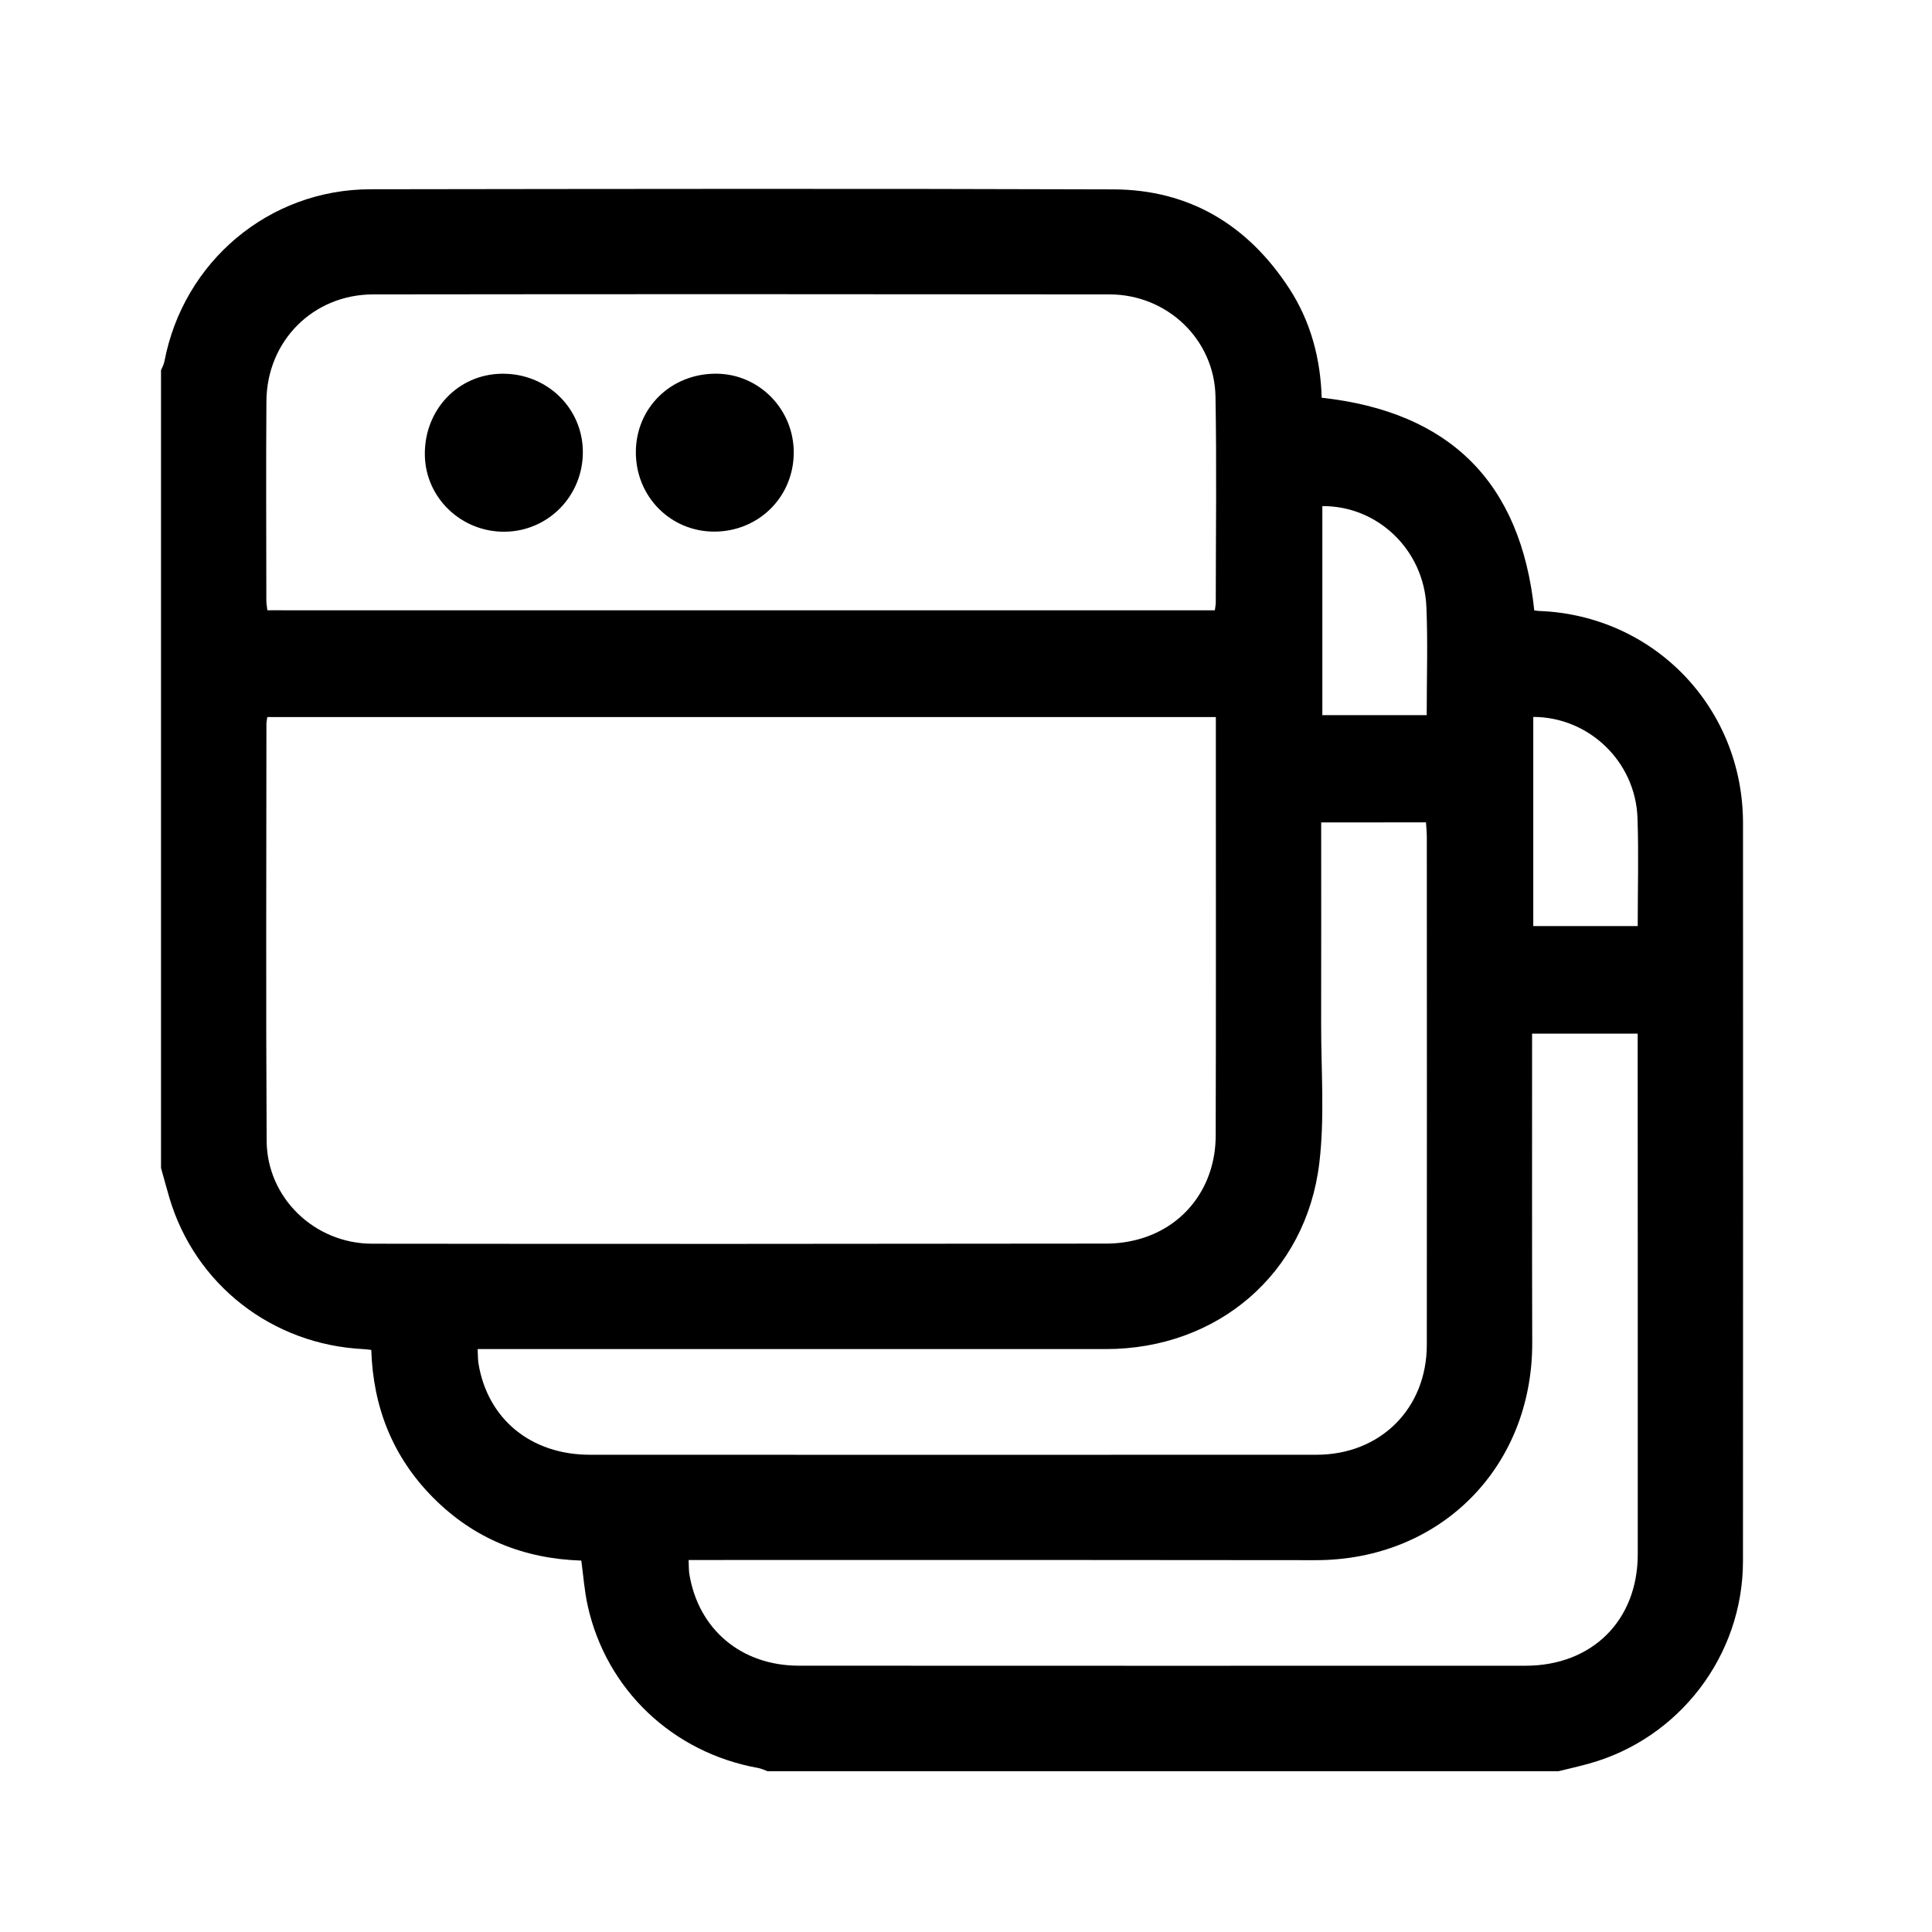 <?xml version="1.0" encoding="utf-8"?>
<!-- Generator: Adobe Illustrator 16.0.0, SVG Export Plug-In . SVG Version: 6.00 Build 0)  -->
<!DOCTYPE svg PUBLIC "-//W3C//DTD SVG 1.1//EN" "http://www.w3.org/Graphics/SVG/1.1/DTD/svg11.dtd">
<svg version="1.1" id="Layer_1" xmlns="http://www.w3.org/2000/svg" xmlns:xlink="http://www.w3.org/1999/xlink" x="0px" y="0px"
	 width="50px" height="50px" viewBox="0 0 50 50" enable-background="new 0 0 50 50" xml:space="preserve">
<g>
	<path fill-rule="evenodd" clip-rule="evenodd" d="M4.167,30.227c0-6.882,0-13.763,0-20.644c0.03-0.076,0.073-0.15,0.088-0.229
		c0.492-2.585,2.705-4.452,5.33-4.456c6.41-0.009,12.82-0.019,19.23,0.003c1.965,0.007,3.479,0.922,4.548,2.561
		c0.563,0.863,0.813,1.83,0.842,2.831c3.333,0.368,5.153,2.201,5.502,5.504c0.046,0.006,0.088,0.014,0.129,0.015
		c2.976,0.114,5.273,2.506,5.273,5.492c0.001,6.367,0.004,12.735-0.001,19.103c-0.002,2.44-1.649,4.59-3.992,5.237
		c-0.258,0.071-0.52,0.131-0.779,0.194c-6.825,0-13.649,0-20.474,0c-0.079-0.027-0.157-0.067-0.239-0.082
		c-2.214-0.397-3.934-2.026-4.415-4.203c-0.084-0.382-0.112-0.776-0.165-1.165c-1.501-0.049-2.785-0.572-3.835-1.63
		c-1.047-1.054-1.554-2.344-1.6-3.822c-0.086-0.01-0.141-0.018-0.196-0.021c-2.369-0.113-4.366-1.669-5.031-3.922
		C4.307,30.738,4.239,30.481,4.167,30.227z M6.918,18.557c-0.01,0.076-0.023,0.13-0.023,0.184
		c-0.001,3.596-0.015,7.191,0.006,10.787C6.91,31,8.142,32.186,9.631,32.187c6.339,0.008,12.677,0.005,19.015-0.003
		c0.294-0.001,0.599-0.045,0.88-0.129c1.173-0.348,1.932-1.383,1.936-2.661c0.01-3.311,0.004-6.623,0.004-9.934
		c0-0.294,0-0.589,0-0.903C23.27,18.557,15.116,18.557,6.918,18.557z M31.44,15.795c0.012-0.092,0.024-0.146,0.024-0.201
		c0.001-1.776,0.025-3.553-0.007-5.329c-0.026-1.479-1.249-2.645-2.743-2.646c-6.352-0.007-12.704-0.008-19.056,0
		c-1.556,0.002-2.751,1.206-2.763,2.761c-0.013,1.719-0.003,3.438-0.002,5.158c0,0.081,0.016,0.161,0.026,0.256
		C15.098,15.795,23.25,15.795,31.44,15.795z M17.821,40.373c0.008,0.148,0.002,0.261,0.02,0.368
		c0.237,1.434,1.349,2.367,2.836,2.367c6.269,0.003,12.537,0.003,18.805,0.001c1.722-0.001,2.902-1.172,2.903-2.884
		c0.002-4.364-0.001-8.728-0.002-13.091c0-0.124,0-0.247,0-0.383c-0.931,0-1.816,0-2.733,0c0,0.152,0,0.277,0,0.403
		c0.001,2.529-0.004,5.06,0.004,7.59c0.009,3.234-2.386,5.637-5.611,5.633c-4.378-0.007-8.756-0.004-13.134-0.005
		C19.889,40.373,18.868,40.373,17.821,40.373z M34.192,21.284c0,1.758,0.003,3.476-0.001,5.194c-0.003,1.208,0.096,2.429-0.047,3.62
		c-0.342,2.866-2.637,4.815-5.522,4.816c-5.244,0.001-10.489,0-15.733,0c-0.167,0-0.335,0-0.527,0
		c0.008,0.155,0.004,0.267,0.021,0.375c0.238,1.438,1.358,2.36,2.885,2.36c6.268,0.002,12.535,0.003,18.803,0
		c1.655-0.001,2.854-1.196,2.855-2.847c0.004-4.377,0.002-8.755,0-13.132c0-0.124-0.013-0.247-0.021-0.387
		C36.002,21.284,35.126,21.284,34.192,21.284z M34.222,13.098c0,1.829,0,3.625,0,5.41c0.917,0,1.803,0,2.701,0
		c0-0.957,0.031-1.88-0.008-2.801C36.854,14.234,35.656,13.088,34.222,13.098z M39.681,18.554c0,1.832,0,3.627,0,5.412
		c0.917,0,1.803,0,2.703,0c0-0.958,0.027-1.882-0.006-2.804C42.324,19.708,41.12,18.556,39.681,18.554z"/>
	<path fill-rule="evenodd" clip-rule="evenodd" fill="none" d="M40.337,45.837c0.26-0.063,0.521-0.123,0.779-0.194
		c2.343-0.647,3.99-2.797,3.992-5.237c0.005-6.367,0.002-12.735,0.001-19.103c0-2.986-2.298-5.378-5.273-5.492
		c-0.041-0.001-0.083-0.009-0.129-0.015c-0.349-3.303-2.169-5.136-5.502-5.504c-0.029-1-0.278-1.968-0.842-2.831
		C32.294,5.822,30.78,4.907,28.815,4.9c-6.41-0.022-12.82-0.013-19.23-0.003c-2.625,0.004-4.838,1.871-5.33,4.456
		C4.24,9.432,4.197,9.506,4.167,9.583c0-2.473,0-4.946,0-7.42c14.552,0,29.104,0,43.666,0c0,14.558,0,29.116,0,43.675
		C45.339,45.837,42.838,45.837,40.337,45.837z"/>
	<path fill-rule="evenodd" clip-rule="evenodd" fill="none" d="M4.167,30.227c0.072,0.255,0.14,0.512,0.215,0.766
		c0.665,2.253,2.662,3.809,5.031,3.922c0.055,0.003,0.11,0.011,0.196,0.021c0.046,1.479,0.553,2.769,1.6,3.822
		c1.051,1.058,2.334,1.581,3.835,1.63c0.053,0.389,0.081,0.783,0.165,1.165c0.481,2.177,2.201,3.806,4.415,4.203
		c0.082,0.015,0.16,0.055,0.239,0.082c-5.232,0-10.464,0-15.696,0C4.167,40.634,4.167,35.43,4.167,30.227z"/>
	<path fill-rule="evenodd" clip-rule="evenodd" fill="none" d="M6.918,18.557c8.198,0,16.352,0,24.548,0c0,0.314,0,0.608,0,0.903
		c0,3.312,0.006,6.624-0.004,9.934c-0.004,1.278-0.763,2.313-1.936,2.661c-0.281,0.084-0.586,0.128-0.88,0.129
		c-6.338,0.008-12.676,0.011-19.015,0.003C8.142,32.186,6.91,31,6.901,29.527C6.88,25.932,6.894,22.336,6.895,18.74
		C6.895,18.687,6.908,18.633,6.918,18.557z"/>
	<path fill-rule="evenodd" clip-rule="evenodd" fill="none" d="M31.44,15.795c-8.19,0-16.343,0-24.521,0
		c-0.01-0.095-0.025-0.175-0.026-0.256c-0.001-1.72-0.011-3.439,0.002-5.158C6.908,8.826,8.104,7.622,9.659,7.62
		c6.352-0.008,12.704-0.007,19.056,0c1.494,0.001,2.717,1.167,2.743,2.646c0.032,1.776,0.008,3.552,0.007,5.329
		C31.465,15.649,31.452,15.703,31.44,15.795z M20.542,11.717c0.004-1.125-0.895-2.041-2.008-2.046
		c-1.164-0.005-2.069,0.875-2.079,2.017c-0.009,1.151,0.889,2.069,2.026,2.07C19.632,13.759,20.537,12.862,20.542,11.717z
		 M13.065,13.761c1.134-0.013,2.032-0.941,2.019-2.086c-0.014-1.129-0.943-2.018-2.097-2.003c-1.134,0.014-2.008,0.937-1.992,2.103
		C11.011,12.883,11.938,13.773,13.065,13.761z"/>
	<path fill-rule="evenodd" clip-rule="evenodd" fill="none" d="M17.821,40.373c1.046,0,2.067,0,3.088,0
		c4.378,0.001,8.756-0.002,13.134,0.005c3.226,0.004,5.62-2.398,5.611-5.633c-0.008-2.53-0.003-5.061-0.004-7.59
		c0-0.126,0-0.251,0-0.403c0.917,0,1.803,0,2.733,0c0,0.136,0,0.259,0,0.383c0.001,4.363,0.004,8.727,0.002,13.091
		c-0.001,1.712-1.182,2.883-2.903,2.884c-6.269,0.002-12.536,0.002-18.805-0.001c-1.487,0-2.599-0.934-2.836-2.367
		C17.823,40.634,17.829,40.521,17.821,40.373z"/>
	<path fill-rule="evenodd" clip-rule="evenodd" fill="none" d="M34.192,21.284c0.934,0,1.81,0,2.712,0
		c0.009,0.14,0.021,0.263,0.021,0.387c0.002,4.377,0.004,8.755,0,13.132c-0.002,1.65-1.2,2.846-2.855,2.847
		c-6.268,0.003-12.535,0.002-18.803,0c-1.527,0-2.646-0.922-2.885-2.36c-0.018-0.108-0.013-0.22-0.021-0.375c0.192,0,0.36,0,0.527,0
		c5.245,0,10.489,0.001,15.733,0c2.886-0.001,5.181-1.95,5.522-4.816c0.143-1.191,0.044-2.412,0.047-3.62
		C34.195,24.76,34.192,23.042,34.192,21.284z"/>
	<path fill-rule="evenodd" clip-rule="evenodd" fill="none" d="M34.222,13.098c1.435-0.01,2.632,1.136,2.693,2.609
		c0.039,0.92,0.008,1.844,0.008,2.801c-0.898,0-1.784,0-2.701,0C34.222,16.723,34.222,14.927,34.222,13.098z"/>
	<path fill-rule="evenodd" clip-rule="evenodd" fill="none" d="M39.681,18.554c1.439,0.001,2.644,1.154,2.697,2.608
		c0.033,0.921,0.006,1.845,0.006,2.804c-0.9,0-1.786,0-2.703,0C39.681,22.181,39.681,20.386,39.681,18.554z"/>
	<path fill-rule="evenodd" clip-rule="evenodd" d="M20.542,11.717c-0.004,1.145-0.91,2.042-2.06,2.041
		c-1.138-0.001-2.036-0.918-2.026-2.07c0.009-1.143,0.915-2.022,2.079-2.017C19.647,9.676,20.546,10.592,20.542,11.717z"/>
	<path fill-rule="evenodd" clip-rule="evenodd" d="M13.065,13.761c-1.127,0.012-2.055-0.877-2.07-1.986
		c-0.017-1.166,0.858-2.089,1.992-2.103c1.154-0.015,2.083,0.874,2.097,2.003C15.098,12.82,14.199,13.748,13.065,13.761z"/>
</g>
</svg>
